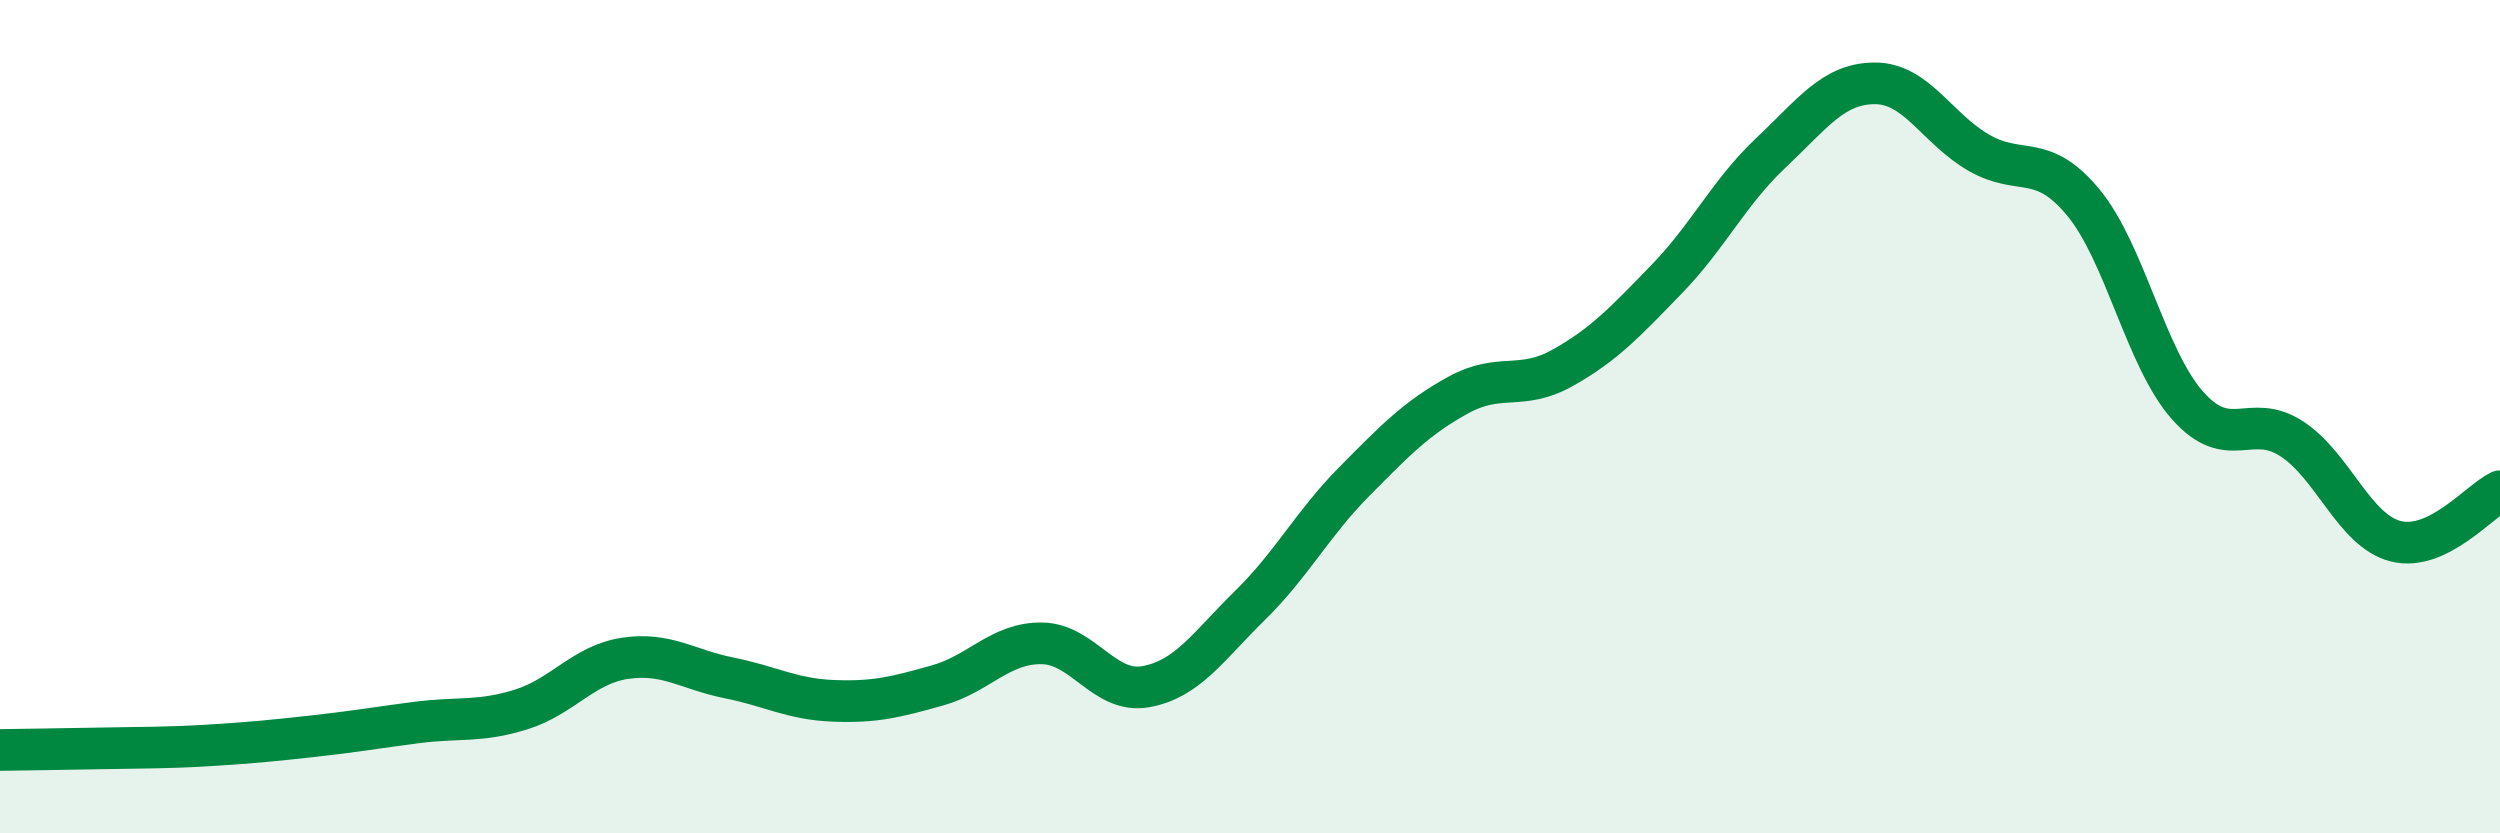 
    <svg width="60" height="20" viewBox="0 0 60 20" xmlns="http://www.w3.org/2000/svg">
      <path
        d="M 0,18 C 0.5,17.99 1.5,17.98 2.5,17.96 C 3.5,17.94 4,17.95 5,17.89 C 6,17.83 6.5,17.78 7.5,17.67 C 8.5,17.56 9,17.47 10,17.34 C 11,17.21 11.5,17.34 12.5,17.03 C 13.5,16.72 14,15.95 15,15.8 C 16,15.65 16.5,16.07 17.5,16.27 C 18.5,16.47 19,16.78 20,16.82 C 21,16.86 21.5,16.73 22.5,16.45 C 23.5,16.17 24,15.43 25,15.44 C 26,15.45 26.5,16.66 27.5,16.48 C 28.5,16.3 29,15.51 30,14.53 C 31,13.55 31.5,12.57 32.5,11.56 C 33.5,10.55 34,10.03 35,9.48 C 36,8.93 36.5,9.39 37.5,8.83 C 38.5,8.27 39,7.73 40,6.7 C 41,5.67 41.5,4.61 42.5,3.67 C 43.5,2.73 44,2 45,2 C 46,2 46.5,3.1 47.5,3.67 C 48.5,4.24 49,3.65 50,4.86 C 51,6.07 51.5,8.6 52.5,9.73 C 53.5,10.86 54,9.88 55,10.53 C 56,11.18 56.5,12.74 57.5,12.99 C 58.5,13.24 59.5,12.03 60,11.79L60 20L0 20Z"
        fill="#008740"
        opacity="0.1"
        stroke-linecap="round"
        stroke-linejoin="round"
      />
      <path
        d="M 0,18 C 0.5,17.99 1.5,17.98 2.5,17.96 C 3.5,17.94 4,17.95 5,17.89 C 6,17.83 6.5,17.78 7.5,17.67 C 8.5,17.56 9,17.47 10,17.34 C 11,17.21 11.5,17.34 12.5,17.03 C 13.5,16.72 14,15.95 15,15.8 C 16,15.65 16.5,16.07 17.5,16.27 C 18.5,16.47 19,16.78 20,16.82 C 21,16.86 21.5,16.73 22.5,16.45 C 23.5,16.17 24,15.43 25,15.44 C 26,15.45 26.5,16.66 27.5,16.48 C 28.5,16.3 29,15.51 30,14.53 C 31,13.55 31.5,12.57 32.5,11.56 C 33.5,10.55 34,10.03 35,9.48 C 36,8.93 36.5,9.39 37.5,8.83 C 38.5,8.27 39,7.73 40,6.7 C 41,5.67 41.5,4.61 42.5,3.67 C 43.5,2.73 44,2 45,2 C 46,2 46.5,3.1 47.5,3.67 C 48.5,4.24 49,3.65 50,4.86 C 51,6.07 51.5,8.6 52.5,9.73 C 53.5,10.86 54,9.88 55,10.53 C 56,11.18 56.5,12.74 57.5,12.99 C 58.5,13.24 59.5,12.03 60,11.79"
        stroke="#008740"
        stroke-width="1"
        fill="none"
        stroke-linecap="round"
        stroke-linejoin="round"
      />
    </svg>
  